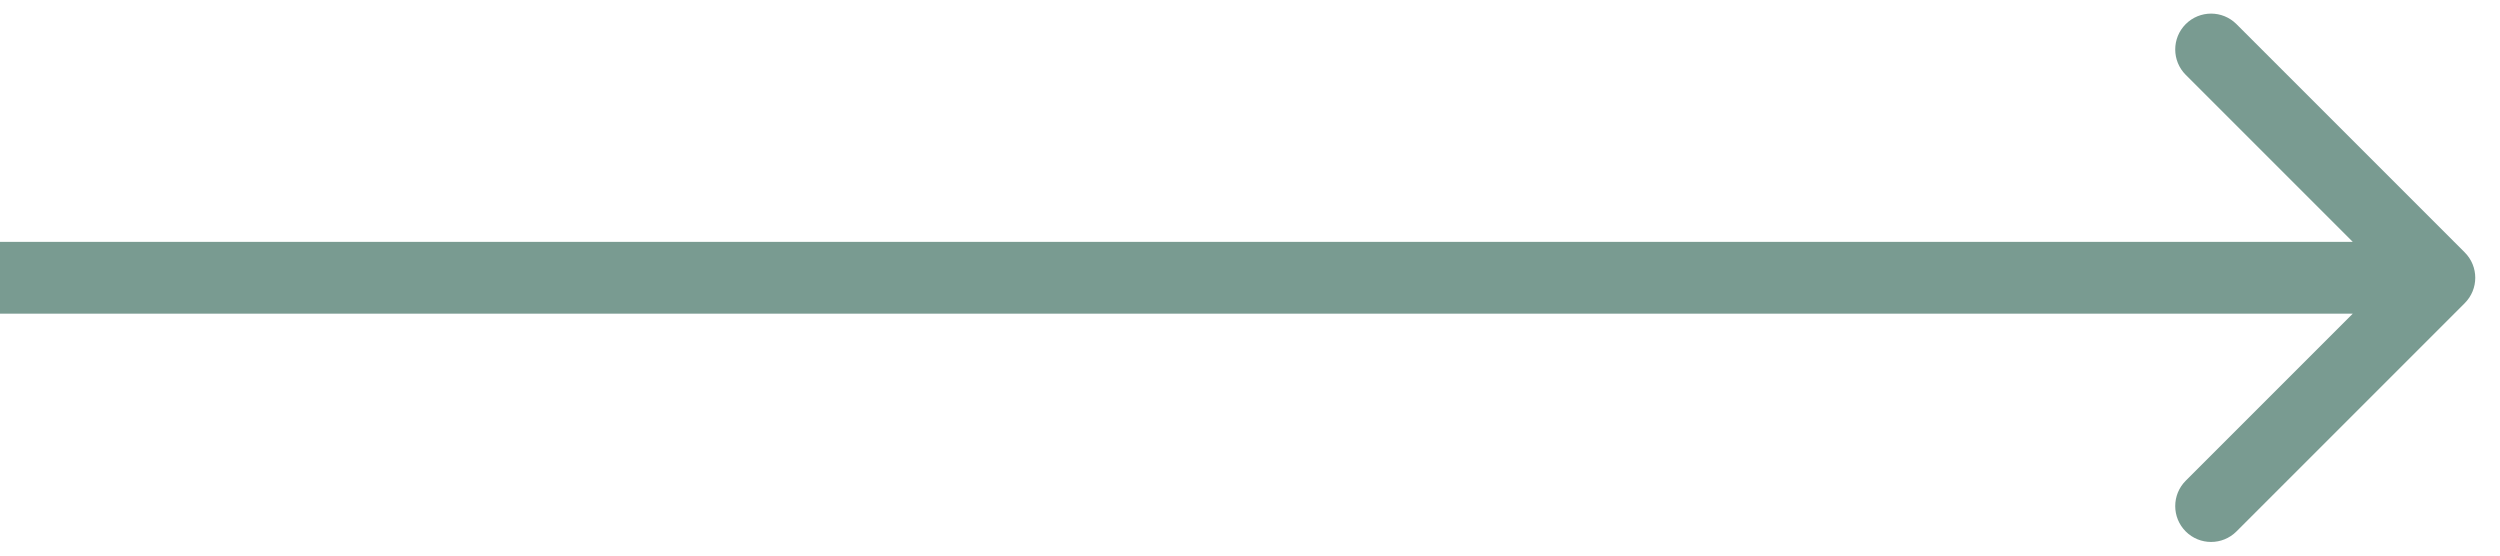 <?xml version="1.0" encoding="utf-8"?>
<svg xmlns="http://www.w3.org/2000/svg" fill="none" height="100%" overflow="visible" preserveAspectRatio="none" style="display: block;" viewBox="0 0 45 10" width="100%">
<path d="M44.365 5.457C44.618 5.204 44.618 4.796 44.365 4.543L40.256 0.434C40.004 0.182 39.595 0.182 39.343 0.434C39.091 0.686 39.091 1.095 39.343 1.347L42.996 5L39.343 8.653C39.091 8.905 39.091 9.314 39.343 9.566C39.595 9.818 40.004 9.818 40.256 9.566L44.365 5.457ZM0 5V5.646H43.909V5V4.354H0V5Z" fill="#799B91" id="Arrow 3"/>
</svg>